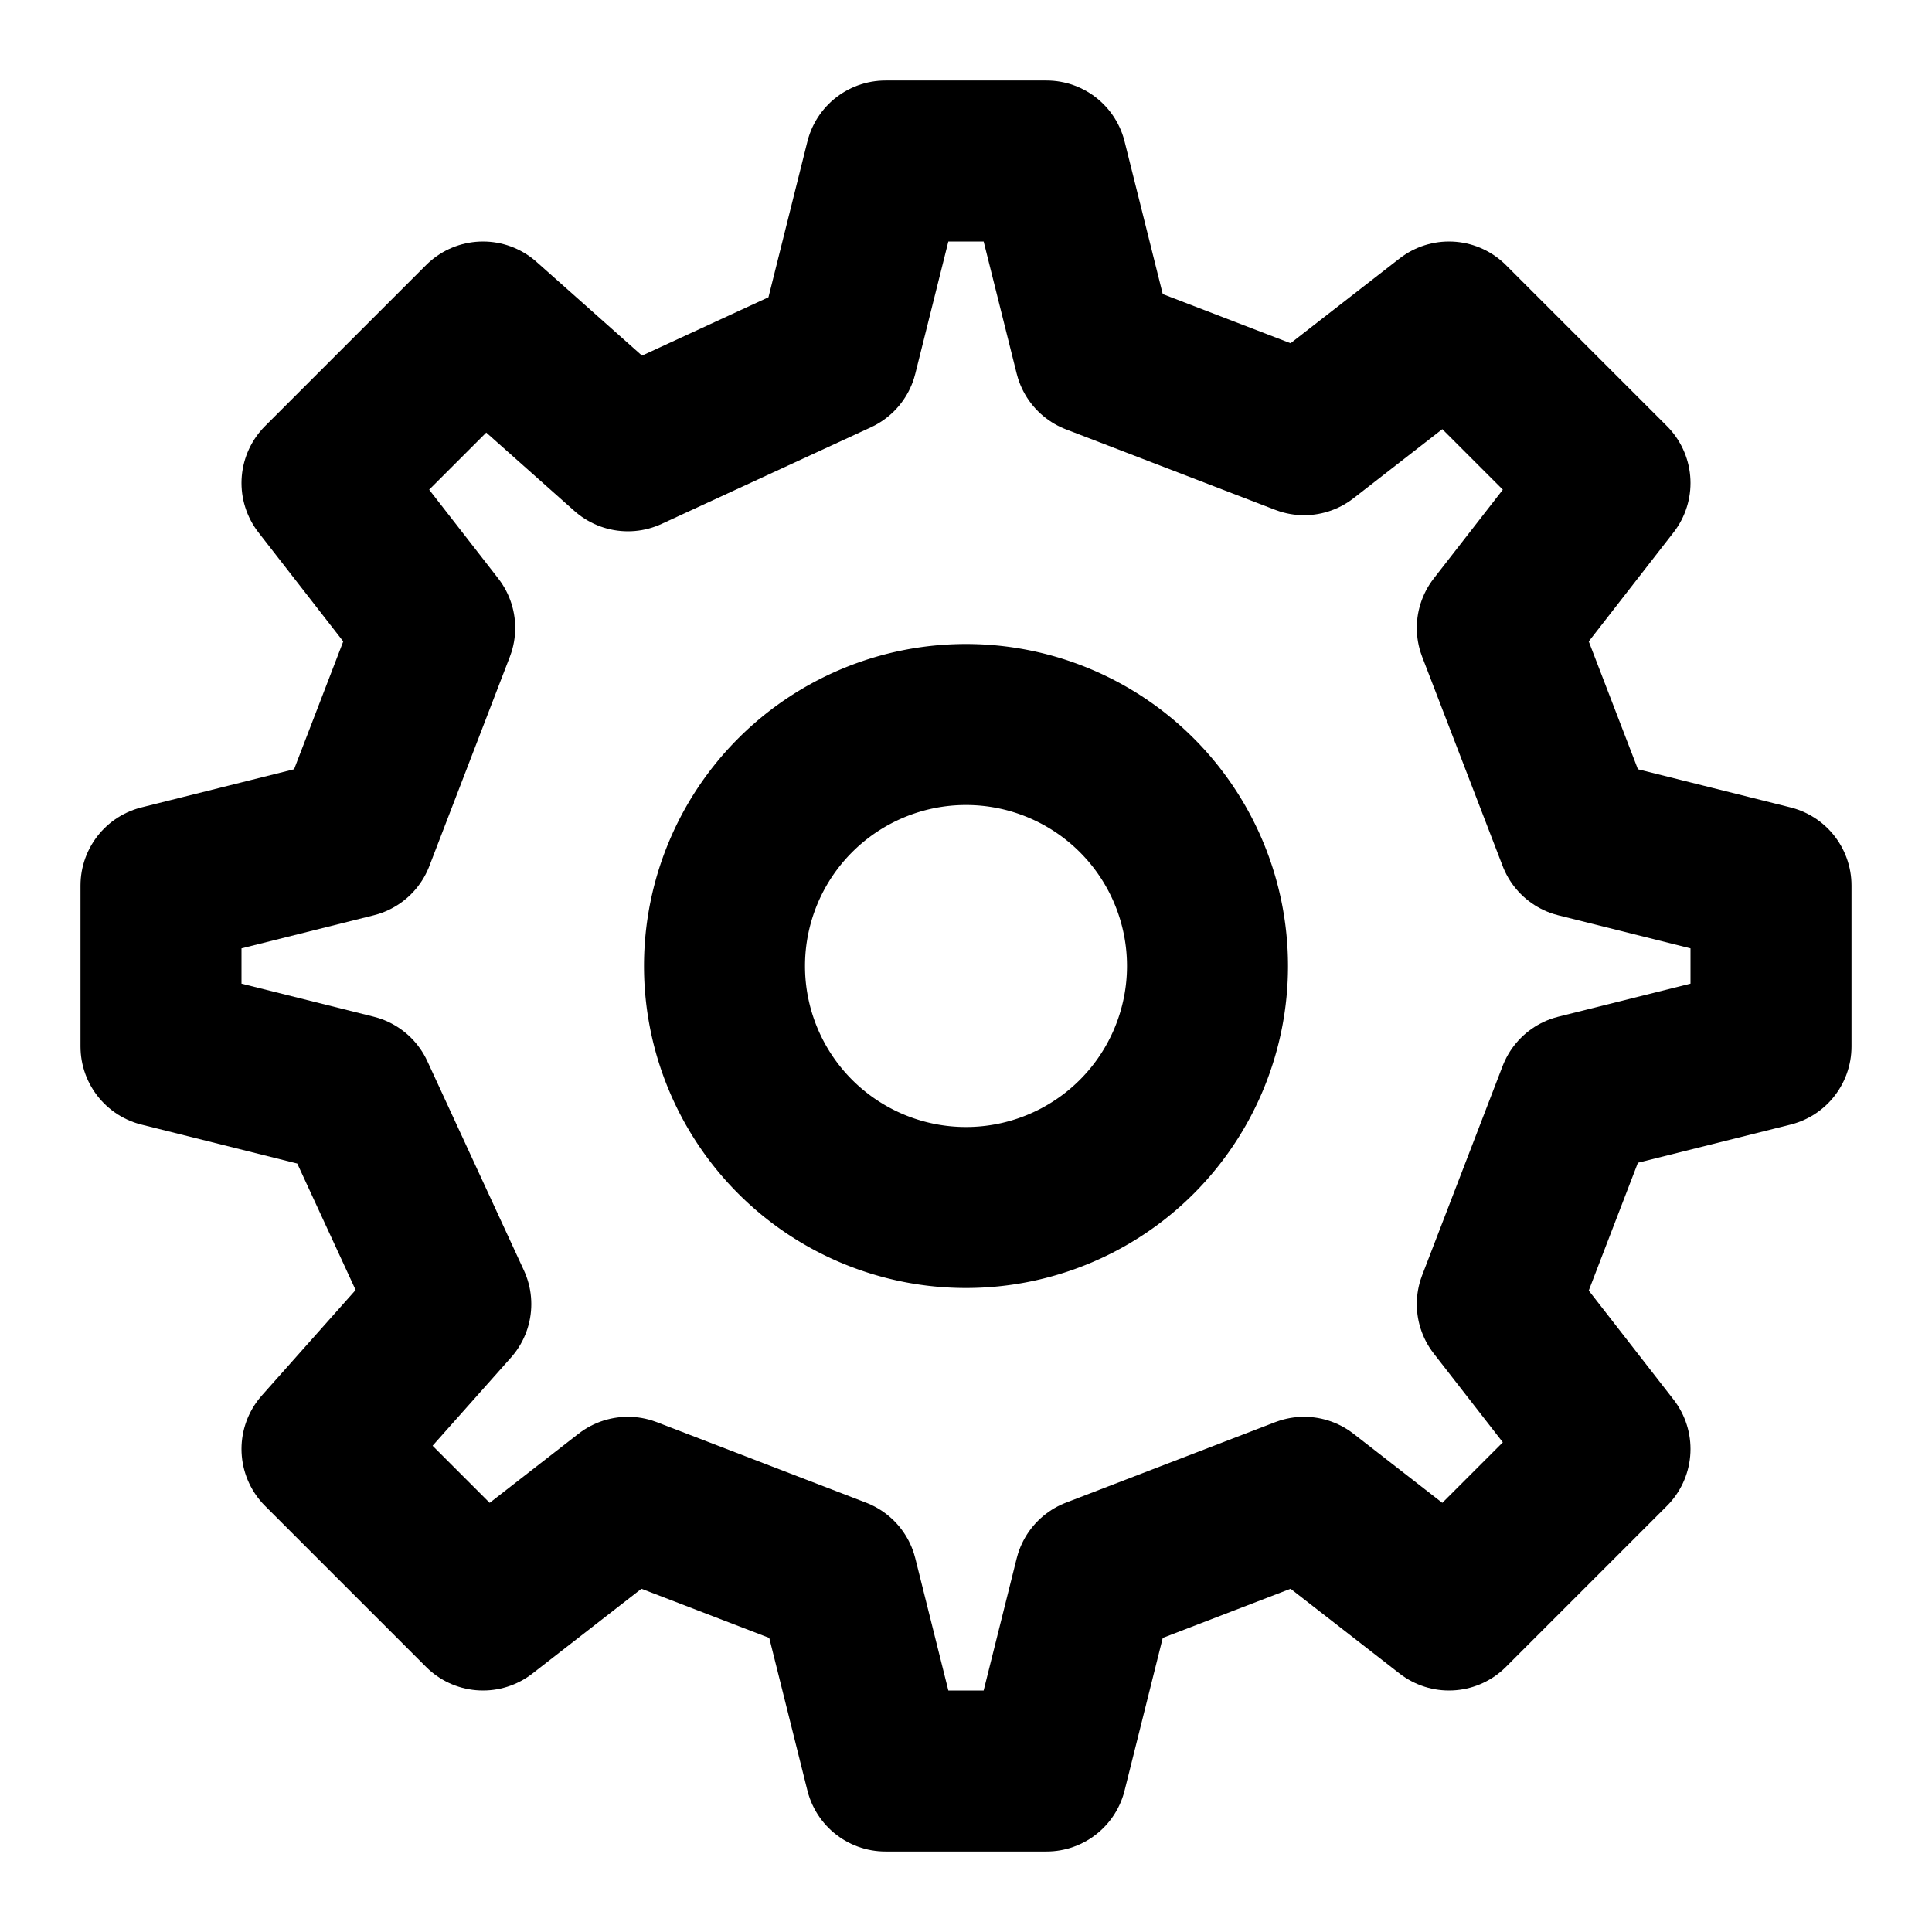 <svg xmlns="http://www.w3.org/2000/svg" fill="none" viewBox="0 0 12 12">
  <path stroke="currentColor" stroke-linecap="round" stroke-linejoin="round" d="M6 7.5a1.5 1.5 0 1 0 0-3 1.5 1.5 0 0 0 0 3Z"/>
  <path stroke="currentColor" stroke-linecap="round" stroke-linejoin="round" d="m9.8 5.2-.5-1.3.7-.9-1-1-.9.7-1.3-.5L6.5 1h-1l-.3 1.2-1.3.6L3 2 2 3l.7.9-.5 1.3-1.2.3v1l1.2.3.6 1.3L2 9l1 1 .9-.7 1.3.5.3 1.2h1l.3-1.2 1.3-.5.9.7 1-1-.7-.9.5-1.3 1.2-.3v-1l-1.2-.3Z"/>
</svg>
